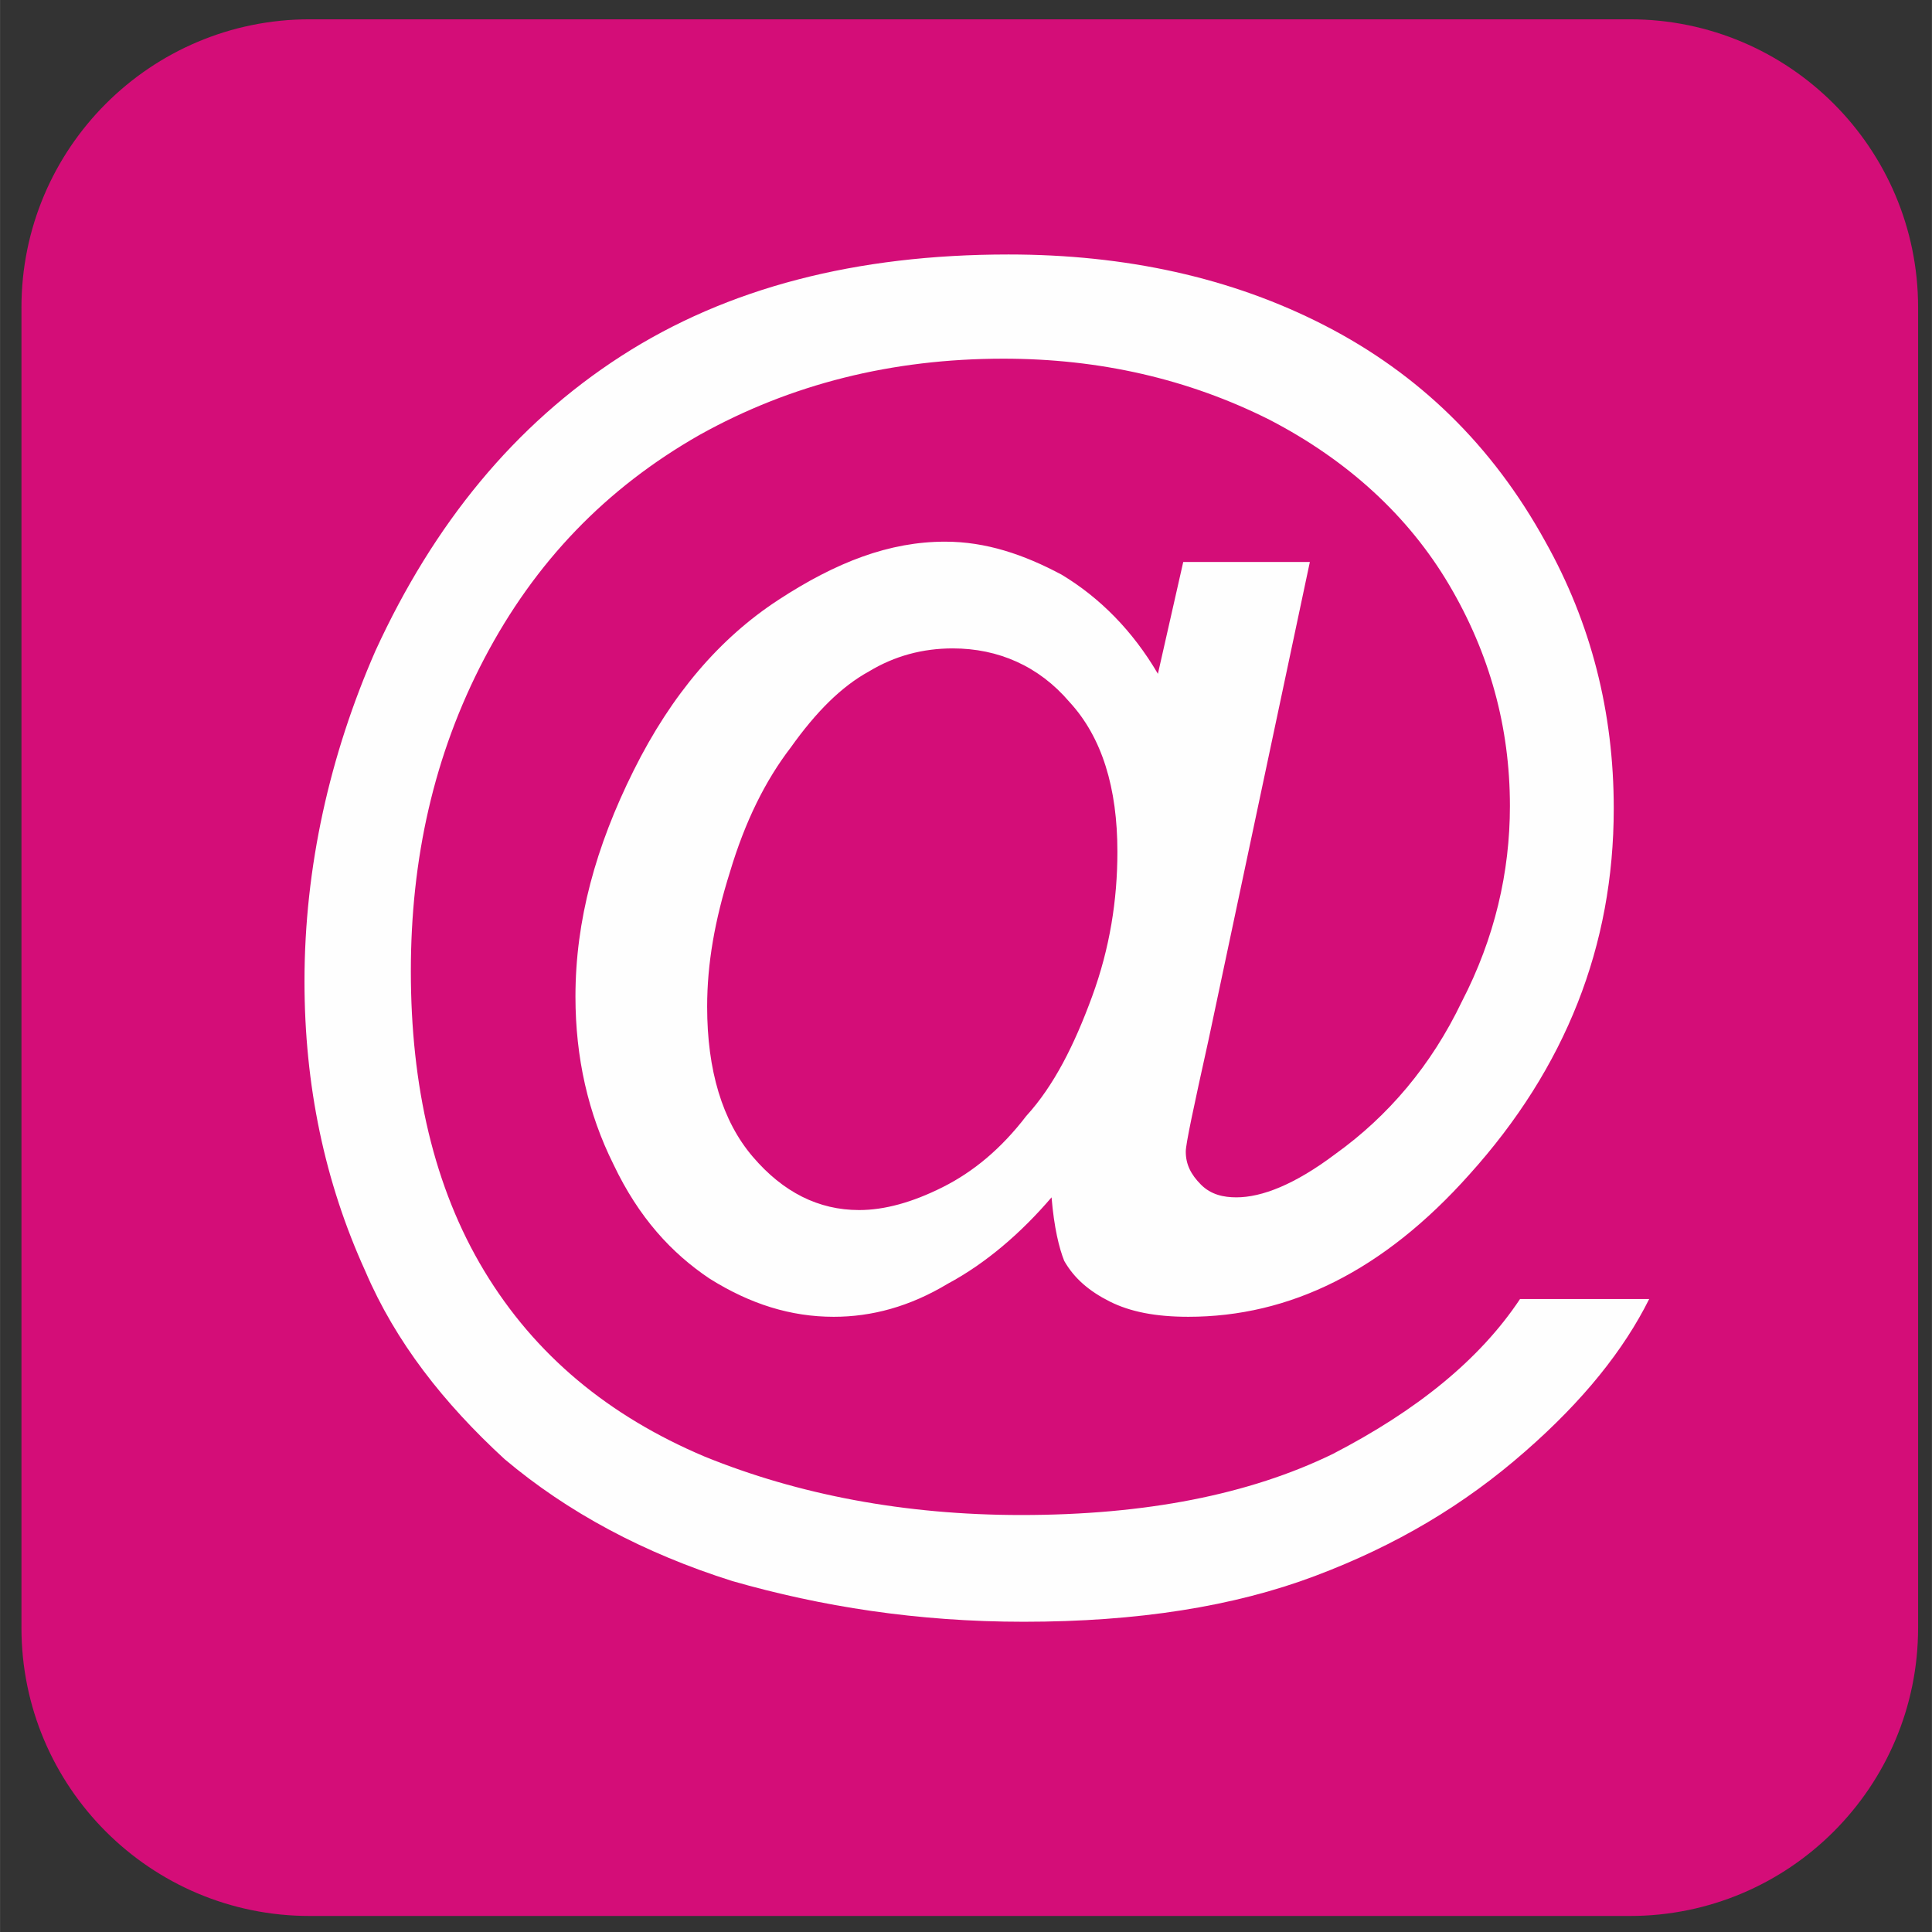 <?xml version="1.0" encoding="UTF-8" standalone="no"?>
<svg
   xmlns:dc="http://purl.org/dc/elements/1.1/"
   xmlns:cc="http://creativecommons.org/ns#"
   xmlns:rdf="http://www.w3.org/1999/02/22-rdf-syntax-ns#"
   xmlns:svg="http://www.w3.org/2000/svg"
   xmlns="http://www.w3.org/2000/svg"
   xmlns:sodipodi="http://sodipodi.sourceforge.net/DTD/sodipodi-0.dtd"
   xmlns:inkscape="http://www.inkscape.org/namespaces/inkscape"
   width="45mm"
   height="45mm"
   clip-rule="evenodd"
   fill-rule="evenodd"
   image-rendering="optimizeQuality"
   shape-rendering="geometricPrecision"
   text-rendering="geometricPrecision"
   version="1.0"
   viewBox="0 0 1223.833 1223.884"
   id="svg14"
   sodipodi:docname="cmail.svg"
   inkscape:version="1.0.1 (3bc2e813f5, 2020-09-07)">
  <rect x="0" y="0" width="1223.833" height="1223.884" fill="#333333" stroke="none"/>
  <sodipodi:namedview
     pagecolor="#ffffff"
     bordercolor="#666666"
     borderopacity="1"
     objecttolerance="10"
     gridtolerance="10"
     guidetolerance="10"
     inkscape:pageopacity="0"
     inkscape:pageshadow="2"
     inkscape:window-width="1355"
     inkscape:window-height="831"
     id="namedview16"
     showgrid="false"
     inkscape:zoom="0.77250113"
     inkscape:cx="331.12826"
     inkscape:cy="95.772143"
     inkscape:window-x="0"
     inkscape:window-y="15"
     inkscape:window-maximized="0"
     inkscape:current-layer="svg14"
     inkscape:document-rotation="0" />
  <defs
     id="defs4">
    <style
       type="text/css"
       id="style2">
   
    .fil0 {fill:#074426}
    .fil1 {fill:#E5097F;fill-rule:nonzero}
    .fil2 {fill:#FEFEFE;fill-rule:nonzero}
   
  </style>
    <clipPath
       id="d">
      <path
         d="M 288.54,787.4 H 438.52 V 637.42 H 288.54 Z"
         id="path5" />
    </clipPath>
  </defs>
  <g
     clip-path="url(#d)"
     opacity="0.9"
     id="g14"
     transform="matrix(8.011,0,0,-8.011,-2297.926,6320.096)"
     style="fill:#e5097f;fill-opacity:1">
    <g
       transform="translate(438.52,660.21)"
       id="g12"
       style="fill:#e5097f;fill-opacity:1">
      <path
         d="m 0,0 c 0,-12.587 -10.203,-22.791 -22.79,-22.791 h -104.4 c -12.587,0 -22.791,10.204 -22.791,22.791 v 104.4 c 0,12.587 10.204,22.791 22.791,22.791 h 104.4 C -10.203,127.191 0,116.987 0,104.4 Z"
         fill="#3a5a98"
         id="path10-0"
         style="fill:#e5097f;fill-opacity:1" />
    </g>
  </g>
  <path
     class="fil2"
     d="m 666.113,758.496 c -19.251,22.539 -41.71,41.858 -65.774,54.738 -24.064,14.49 -48.127,20.929 -72.191,20.929 -27.272,0 -52.94,-8.05 -78.608,-24.149 -24.064,-16.099 -44.919,-38.639 -60.961,-72.447 -16.042,-32.199 -24.064,-67.617 -24.064,-106.256 0,-48.298 12.834,-94.986 36.898,-143.284 24.064,-48.298 54.544,-83.717 91.442,-107.866 36.898,-24.149 70.587,-37.029 105.88,-37.029 25.668,0 49.731,8.05 73.795,20.929 24.064,14.49 44.919,35.419 60.961,62.788 l 16.042,-70.837 h 80.212 L 765.576,658.68 c -9.625,43.468 -14.438,66.007 -14.438,70.837 0,8.05 3.208,14.489 9.625,20.929 6.417,6.44 14.438,8.05 22.459,8.05 16.042,0 36.898,-8.05 62.565,-27.369 33.689,-24.149 60.961,-56.348 80.212,-96.596 20.855,-40.248 30.481,-82.107 30.481,-123.965 0,-49.908 -12.834,-96.596 -38.502,-140.064 C 892.311,327.033 853.809,291.614 804.078,265.855 752.742,240.096 696.594,227.217 635.633,227.217 c -70.587,0 -134.756,16.099 -192.509,48.298 C 383.767,309.323 338.848,356.012 306.763,417.189 274.679,478.367 260.24,544.374 260.24,615.211 c 0,72.447 14.438,136.845 46.523,189.972 32.085,53.128 78.608,91.766 139.569,117.525 59.357,24.149 126.735,37.029 200.53,37.029 78.608,0 144.382,-12.879 197.321,-38.639 52.94,-27.369 93.046,-59.568 118.714,-98.206 h 81.816 c -16.042,32.199 -41.71,64.397 -78.608,96.596 -38.502,33.809 -81.816,59.568 -133.152,78.887 -51.336,19.319 -112.297,28.979 -184.488,28.979 -67.378,0 -128.339,-9.66 -184.488,-25.759 -56.148,-17.709 -104.276,-43.468 -144.382,-77.277 -38.502,-35.419 -68.982,-74.057 -88.233,-119.135 -25.668,-56.348 -38.502,-117.525 -38.502,-183.533 0,-72.447 16.042,-143.284 44.919,-209.292 36.898,-80.497 88.233,-143.284 155.611,-186.753 67.378,-43.468 149.194,-64.397 245.449,-64.397 73.795,0 141.173,14.489 200.53,45.078 59.357,30.589 105.88,75.667 139.569,136.845 28.876,51.518 43.315,107.866 43.315,169.043 0,86.937 -30.481,164.214 -91.442,231.831 -54.544,61.178 -113.901,90.156 -178.071,90.156 -20.855,0 -36.898,-3.22 -49.731,-9.66 -12.834,-6.44 -22.459,-14.489 -28.876,-25.759 -3.208,-8.05 -6.417,-20.929 -8.021,-40.248 z M 447.937,637.751 c 0,40.248 9.625,72.447 28.876,94.986 19.251,22.539 41.71,33.809 67.378,33.809 16.042,0 33.689,-4.83 52.94,-14.489 19.251,-9.66 36.898,-24.149 52.94,-45.078 17.647,-19.319 30.481,-45.078 41.71,-75.667 11.23,-30.589 16.042,-61.178 16.042,-91.766 0,-40.248 -9.625,-72.447 -30.481,-94.986 -19.251,-22.539 -44.919,-33.809 -73.795,-33.809 -19.251,0 -36.898,4.83 -52.94,14.489 -17.647,9.66 -33.689,25.759 -49.731,48.298 -16.042,20.929 -28.876,46.688 -38.502,78.887 -9.625,30.589 -14.438,57.958 -14.438,85.327 z"
     id="path12"
     style="stroke-width:1.607" />
</svg>
